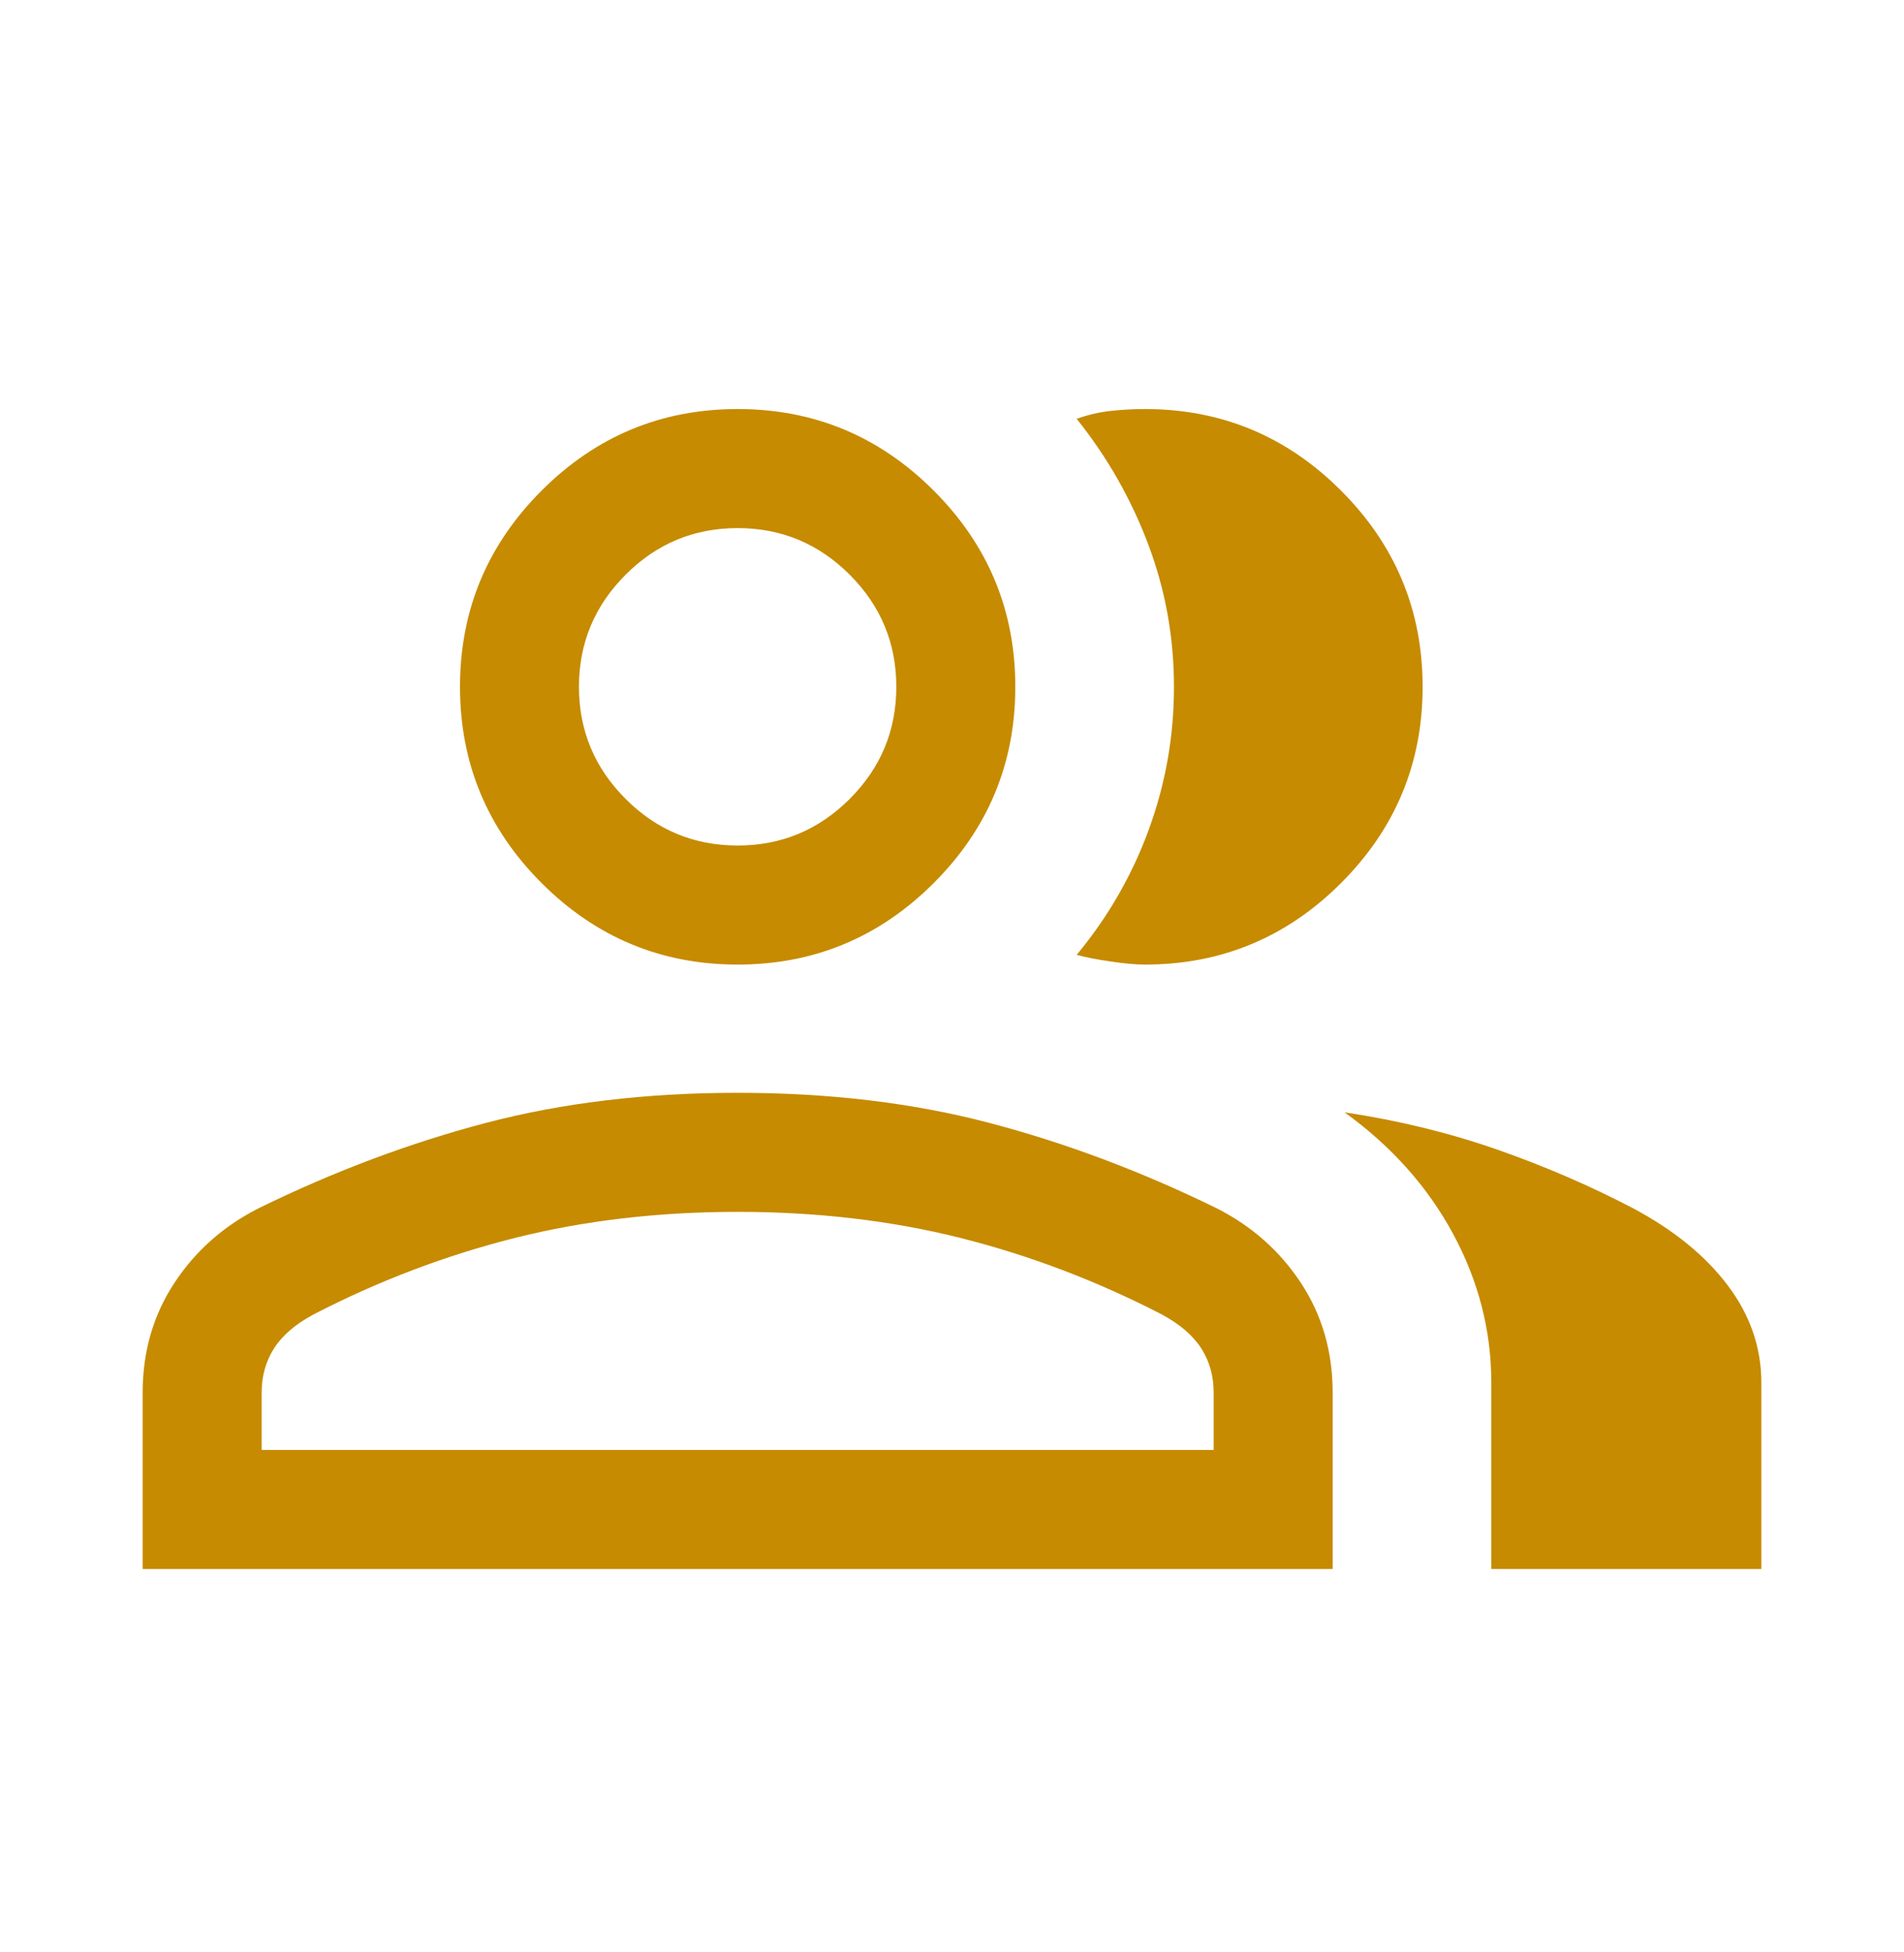 <svg width="40" height="41" viewBox="0 0 40 41" fill="none" xmlns="http://www.w3.org/2000/svg">
<mask id="mask0_58080_8266" style="mask-type:alpha" maskUnits="userSpaceOnUse" x="0" y="0" width="40" height="41">
<rect y="0.77" width="40" height="40" fill="#D9D9D9"/>
</mask>
<g mask="url(#mask0_58080_8266)">
<path d="M2.997 32.949V29.244C2.997 28.385 3.219 27.618 3.662 26.944C4.105 26.27 4.697 25.745 5.438 25.371C7.022 24.596 8.615 23.999 10.216 23.579C11.818 23.159 13.578 22.949 15.497 22.949C17.416 22.949 19.176 23.159 20.777 23.579C22.379 23.999 23.971 24.596 25.555 25.371C26.296 25.745 26.888 26.27 27.332 26.944C27.775 27.618 27.997 28.385 27.997 29.244V32.949H2.997ZM31.33 32.949V29.039C31.33 27.945 31.062 26.902 30.527 25.911C29.991 24.92 29.231 24.069 28.247 23.359C29.364 23.526 30.425 23.784 31.43 24.133C32.434 24.483 33.392 24.895 34.305 25.372C35.166 25.831 35.831 26.373 36.3 26.997C36.769 27.62 37.003 28.3 37.003 29.039V32.949H31.33ZM15.497 20.256C13.893 20.256 12.519 19.685 11.377 18.543C10.235 17.401 9.664 16.027 9.664 14.423C9.664 12.819 10.235 11.446 11.377 10.304C12.519 9.161 13.893 8.59 15.497 8.59C17.101 8.59 18.474 9.161 19.617 10.304C20.759 11.446 21.33 12.819 21.33 14.423C21.33 16.027 20.759 17.401 19.617 18.543C18.474 19.685 17.101 20.256 15.497 20.256ZM29.887 14.423C29.887 16.027 29.316 17.401 28.174 18.543C27.032 19.685 25.659 20.256 24.055 20.256C23.866 20.256 23.627 20.235 23.337 20.192C23.046 20.15 22.806 20.103 22.619 20.052C23.276 19.261 23.781 18.385 24.134 17.422C24.487 16.459 24.663 15.459 24.663 14.421C24.663 13.384 24.483 12.388 24.123 11.433C23.763 10.478 23.262 9.599 22.619 8.795C22.858 8.71 23.097 8.654 23.337 8.629C23.576 8.603 23.815 8.59 24.055 8.59C25.659 8.59 27.032 9.161 28.174 10.304C29.316 11.446 29.887 12.819 29.887 14.423ZM5.497 30.449H25.497V29.244C25.497 28.895 25.41 28.586 25.235 28.314C25.061 28.043 24.785 27.806 24.407 27.603C23.035 26.895 21.623 26.36 20.17 25.995C18.717 25.631 17.159 25.449 15.497 25.449C13.834 25.449 12.277 25.631 10.824 25.995C9.371 26.36 7.958 26.895 6.587 27.603C6.208 27.806 5.932 28.043 5.758 28.314C5.584 28.586 5.497 28.895 5.497 29.244V30.449ZM15.497 17.756C16.413 17.756 17.198 17.43 17.851 16.777C18.504 16.125 18.83 15.34 18.83 14.423C18.83 13.507 18.504 12.722 17.851 12.069C17.198 11.416 16.413 11.09 15.497 11.09C14.58 11.09 13.795 11.416 13.143 12.069C12.49 12.722 12.163 13.507 12.163 14.423C12.163 15.34 12.49 16.125 13.143 16.777C13.795 17.43 14.58 17.756 15.497 17.756Z" fill="#C68B00"/>
</g>
</svg>

